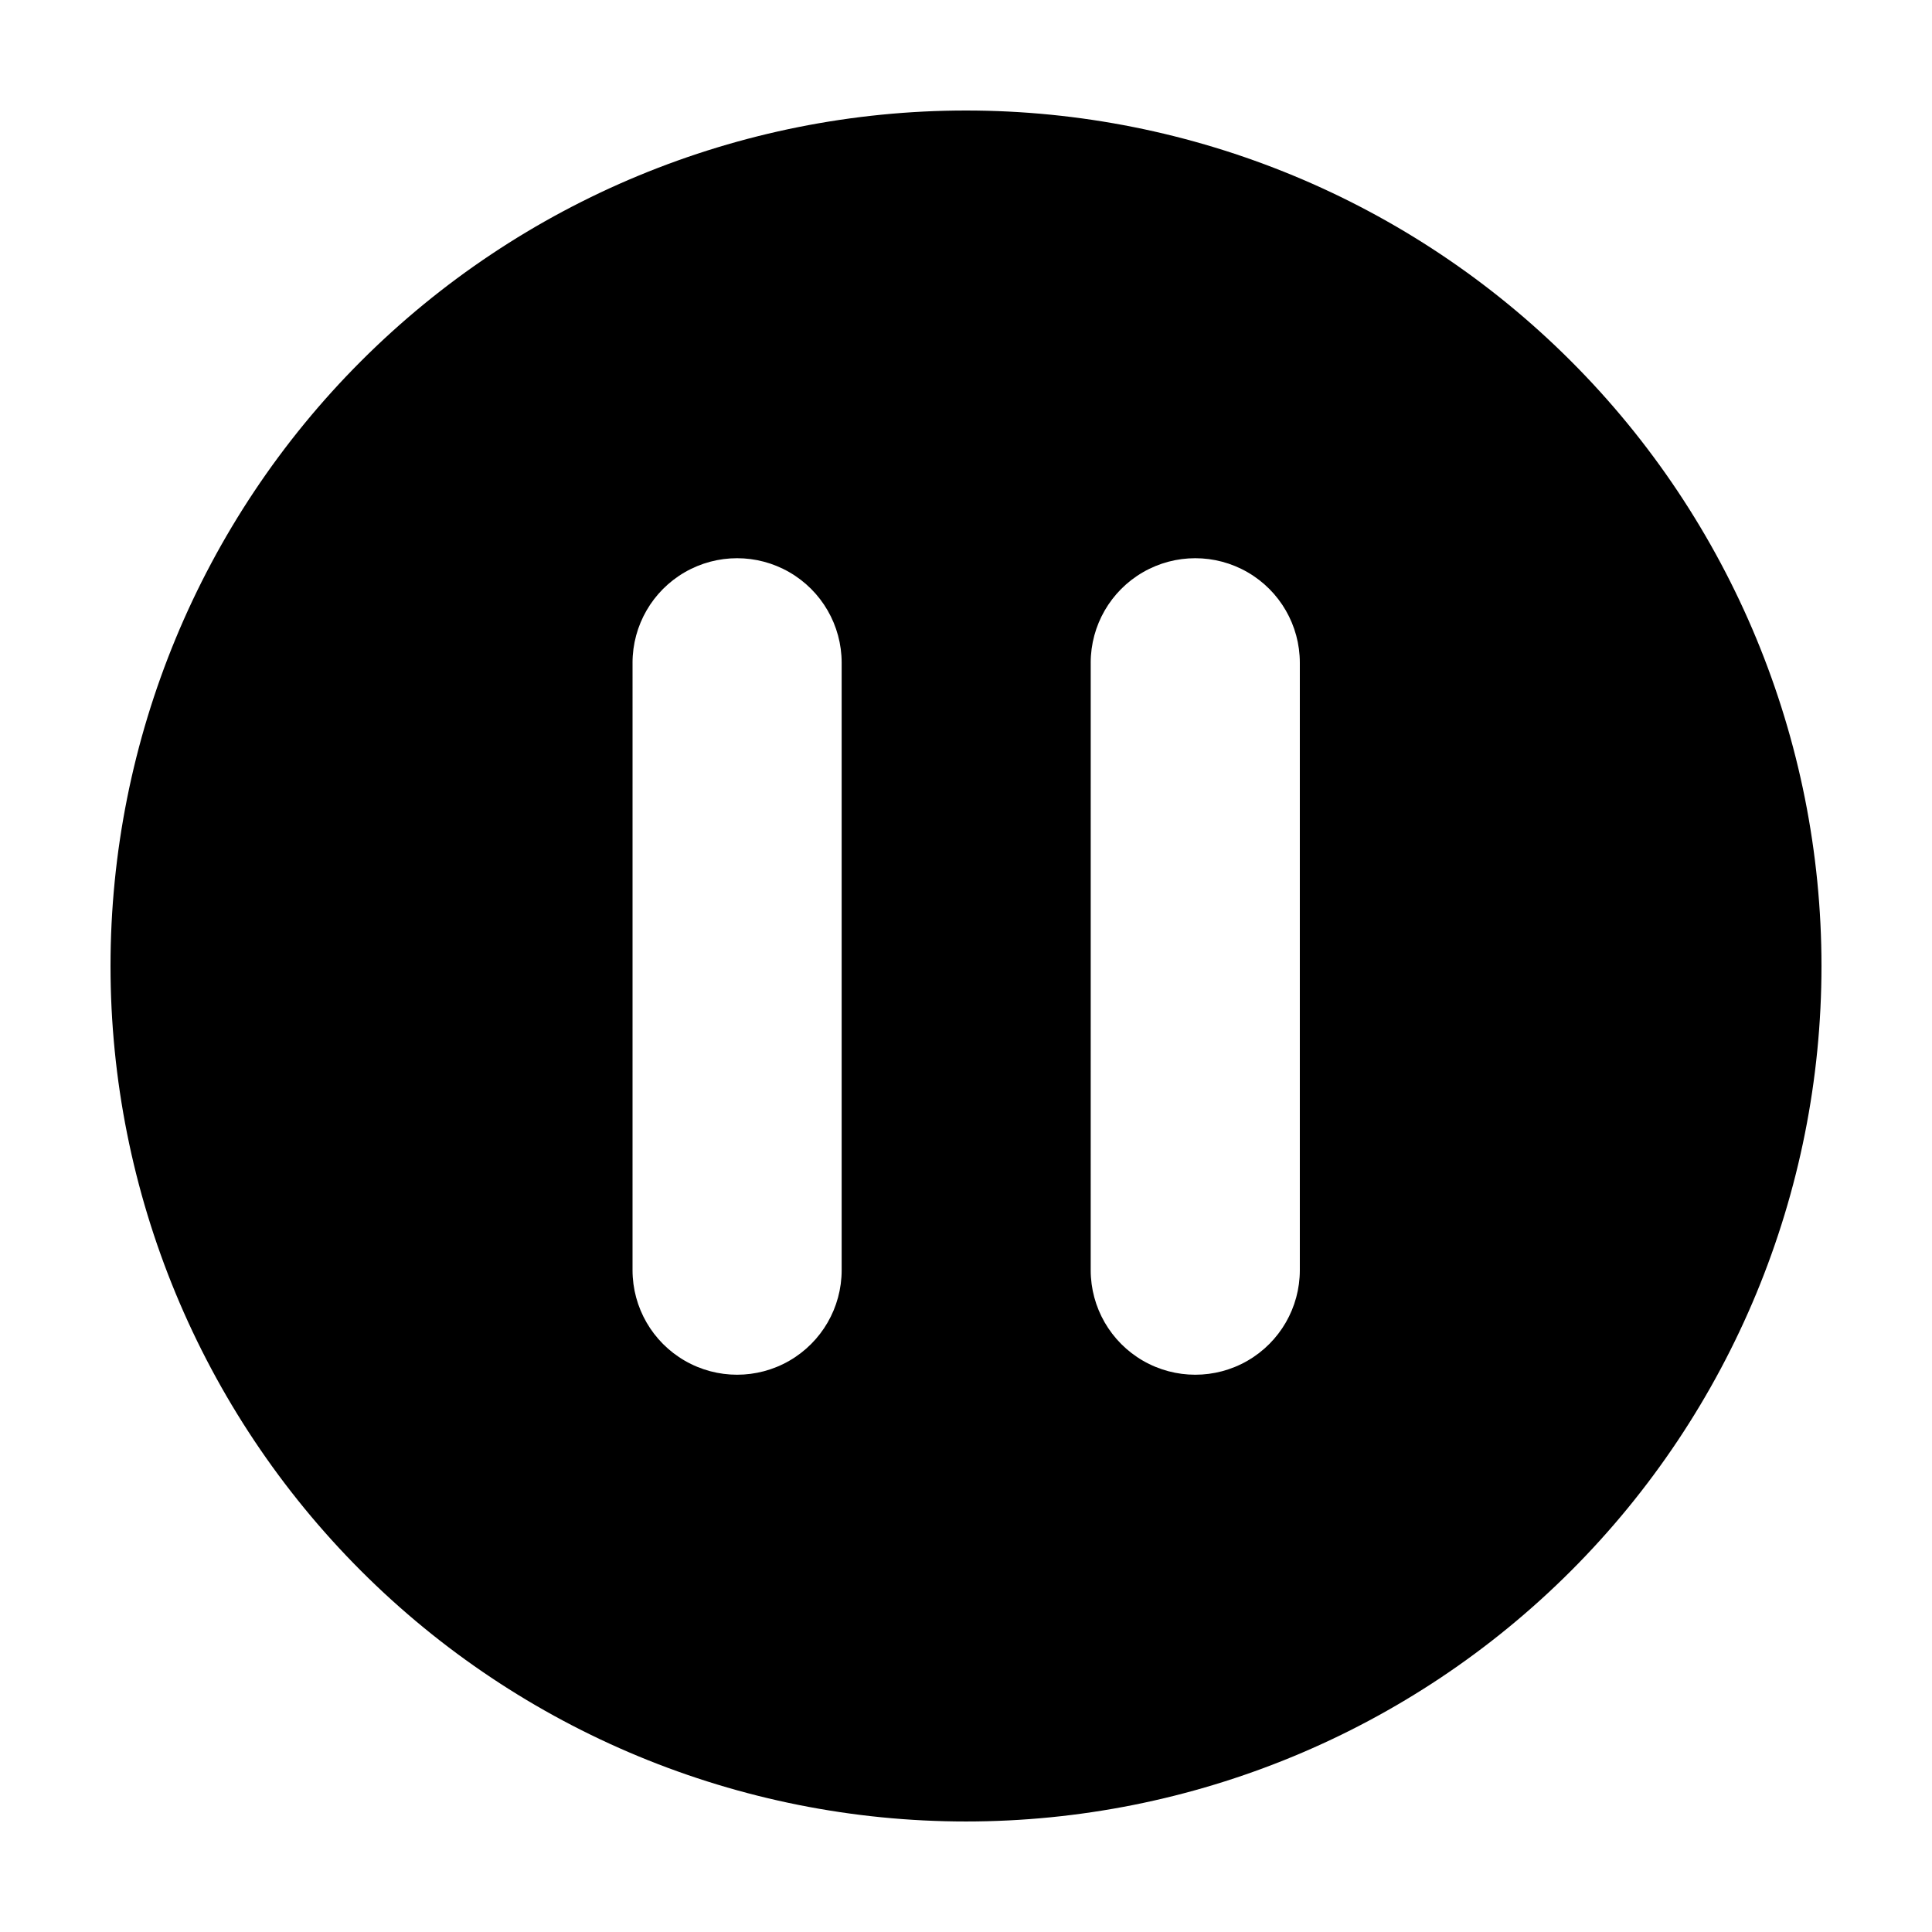 <?xml version="1.0" encoding="UTF-8"?>
<!-- Uploaded to: ICON Repo, www.svgrepo.com, Generator: ICON Repo Mixer Tools -->
<svg fill="#000000" width="800px" height="800px" version="1.1" viewBox="144 144 512 512" xmlns="http://www.w3.org/2000/svg">
 <path d="m400 626.71c60.125 0 117.79-23.883 160.31-66.402 42.52-42.516 66.402-100.18 66.402-160.31 0-60.129-23.883-117.8-66.402-160.31-42.516-42.516-100.18-66.402-160.31-66.402-60.129 0-117.8 23.887-160.31 66.402s-66.402 100.18-66.402 160.31c0 60.125 23.887 117.79 66.402 160.31 42.516 42.52 100.18 66.402 160.31 66.402zm33.051-307.07h-0.004c0-9.898 5.281-19.047 13.855-23.996 8.574-4.949 19.137-4.949 27.711 0s13.855 14.098 13.855 23.996v160.97c0 9.898-5.281 19.047-13.855 23.996s-19.137 4.949-27.711 0c-8.574-4.949-13.855-14.098-13.855-23.996zm-121.42 0h-0.004c0-9.898 5.281-19.047 13.855-23.996s19.137-4.949 27.711 0c8.574 4.949 13.855 14.098 13.855 23.996v160.97c0 9.898-5.281 19.047-13.855 23.996-8.574 4.949-19.137 4.949-27.711 0s-13.855-14.098-13.855-23.996z"/>
</svg>